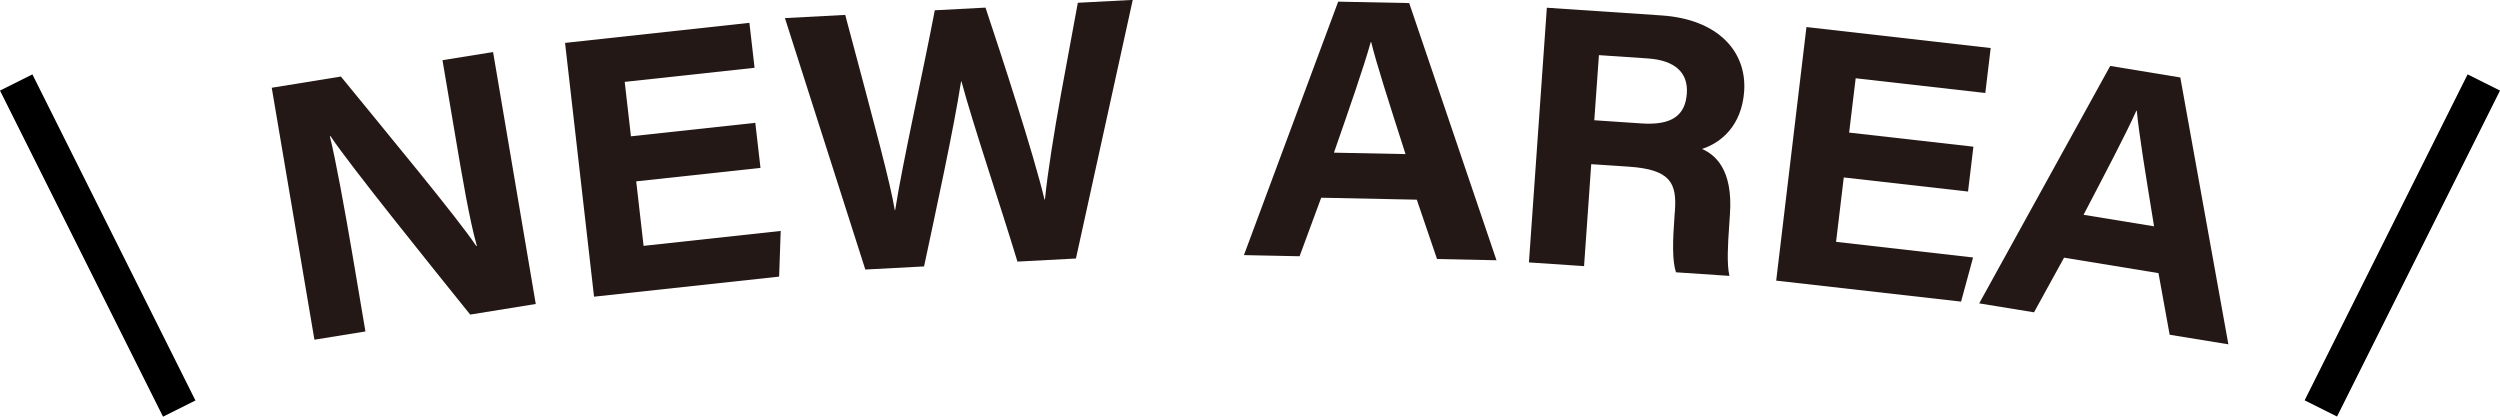 <svg width="138" height="23" viewBox="0 0 138 23" fill="none" xmlns="http://www.w3.org/2000/svg">
<g clip-path="url(#clip0_429_1938)">
<path d="M17.356 18.75L15 4.844L18.817 4.225C21.126 7.058 25.368 12.163 26.281 13.571H26.322C25.915 12.14 25.507 9.727 25.123 7.444L24.425 3.322L27.218 2.873L29.574 16.78L25.955 17.365C23.966 14.895 19.224 9.012 18.247 7.518H18.206C18.514 8.722 19.032 11.573 19.457 14.066L20.172 18.296L17.362 18.75H17.356Z" fill="#231815"/>
<path d="M41.984 9.267L35.119 10.011L35.526 13.571L43.095 12.748L43.008 15.269L32.791 16.377L31.191 2.368L41.367 1.26L41.652 3.742L34.484 4.52L34.828 7.524L41.693 6.78L41.978 9.261L41.984 9.267Z" fill="#231815"/>
<path d="M47.767 14.883L43.328 0.999L46.656 0.823C48.361 7.217 49.135 10.056 49.391 11.595H49.414C49.821 8.983 50.944 4.009 51.601 0.568L54.4 0.42C55.29 3.083 57.047 8.467 57.658 11.016H57.681C57.989 7.893 59.107 2.368 59.496 0.153L62.528 -0.006L59.392 14.27L56.163 14.44C55.232 11.363 53.713 6.882 53.073 4.497H53.05C52.666 7.03 51.619 11.834 51.008 14.707L47.779 14.877L47.767 14.883Z" fill="#231815"/>
<path d="M72.93 10.914L71.737 14.145L68.665 14.082L73.867 0.091L77.788 0.17L82.606 14.366L79.324 14.298L78.207 11.022L72.93 10.914ZM77.585 8.506C76.625 5.514 76.008 3.6 75.688 2.322H75.665C75.281 3.702 74.513 5.9 73.634 8.427L77.579 8.506H77.585Z" fill="#231815"/>
<path d="M87.836 9.063L87.44 14.69L84.397 14.486L85.386 0.426L91.716 0.852C94.858 1.062 96.429 2.868 96.278 5.037C96.144 6.922 95.021 7.876 93.951 8.222C94.649 8.529 95.673 9.324 95.492 11.839L95.446 12.532C95.382 13.48 95.312 14.554 95.463 15.229L92.514 15.031C92.304 14.4 92.327 13.344 92.438 11.851L92.455 11.646C92.566 10.107 92.217 9.352 89.895 9.199L87.847 9.063H87.836ZM88.01 6.638L90.623 6.814C92.327 6.928 93.031 6.337 93.113 5.162C93.194 4.02 92.473 3.327 90.949 3.225L88.261 3.044L88.005 6.638H88.01Z" fill="#231815"/>
<path d="M108.635 10.573L101.776 9.795L101.351 13.35L108.914 14.213L108.251 16.649L98.046 15.491L99.716 1.493L109.886 2.652L109.589 5.133L102.433 4.321L102.072 7.319L108.932 8.097L108.635 10.579V10.573Z" fill="#231815"/>
<path d="M113.941 14.213L112.277 17.24L109.252 16.746L116.484 3.64L120.353 4.276L123.006 19.006L119.765 18.478L119.148 15.076L113.947 14.225L113.941 14.213ZM118.904 12.493C118.398 9.392 118.078 7.416 117.95 6.11H117.927C117.339 7.422 116.251 9.483 115.012 11.857L118.904 12.493Z" fill="#231815"/>
</g>
<line x1="0.894" y1="4.553" x2="9.894" y2="22.553" stroke="black" stroke-width="2"/>
<line y1="-1" x2="20.125" y2="-1" transform="matrix(-0.447 0.894 0.894 0.447 138 5)" stroke="black" stroke-width="2"/>
<defs>
<clipPath id="clip0_429_1938">
<rect width="108" height="19" fill="white" transform="translate(15)"/>
</clipPath>
</defs>
</svg>
